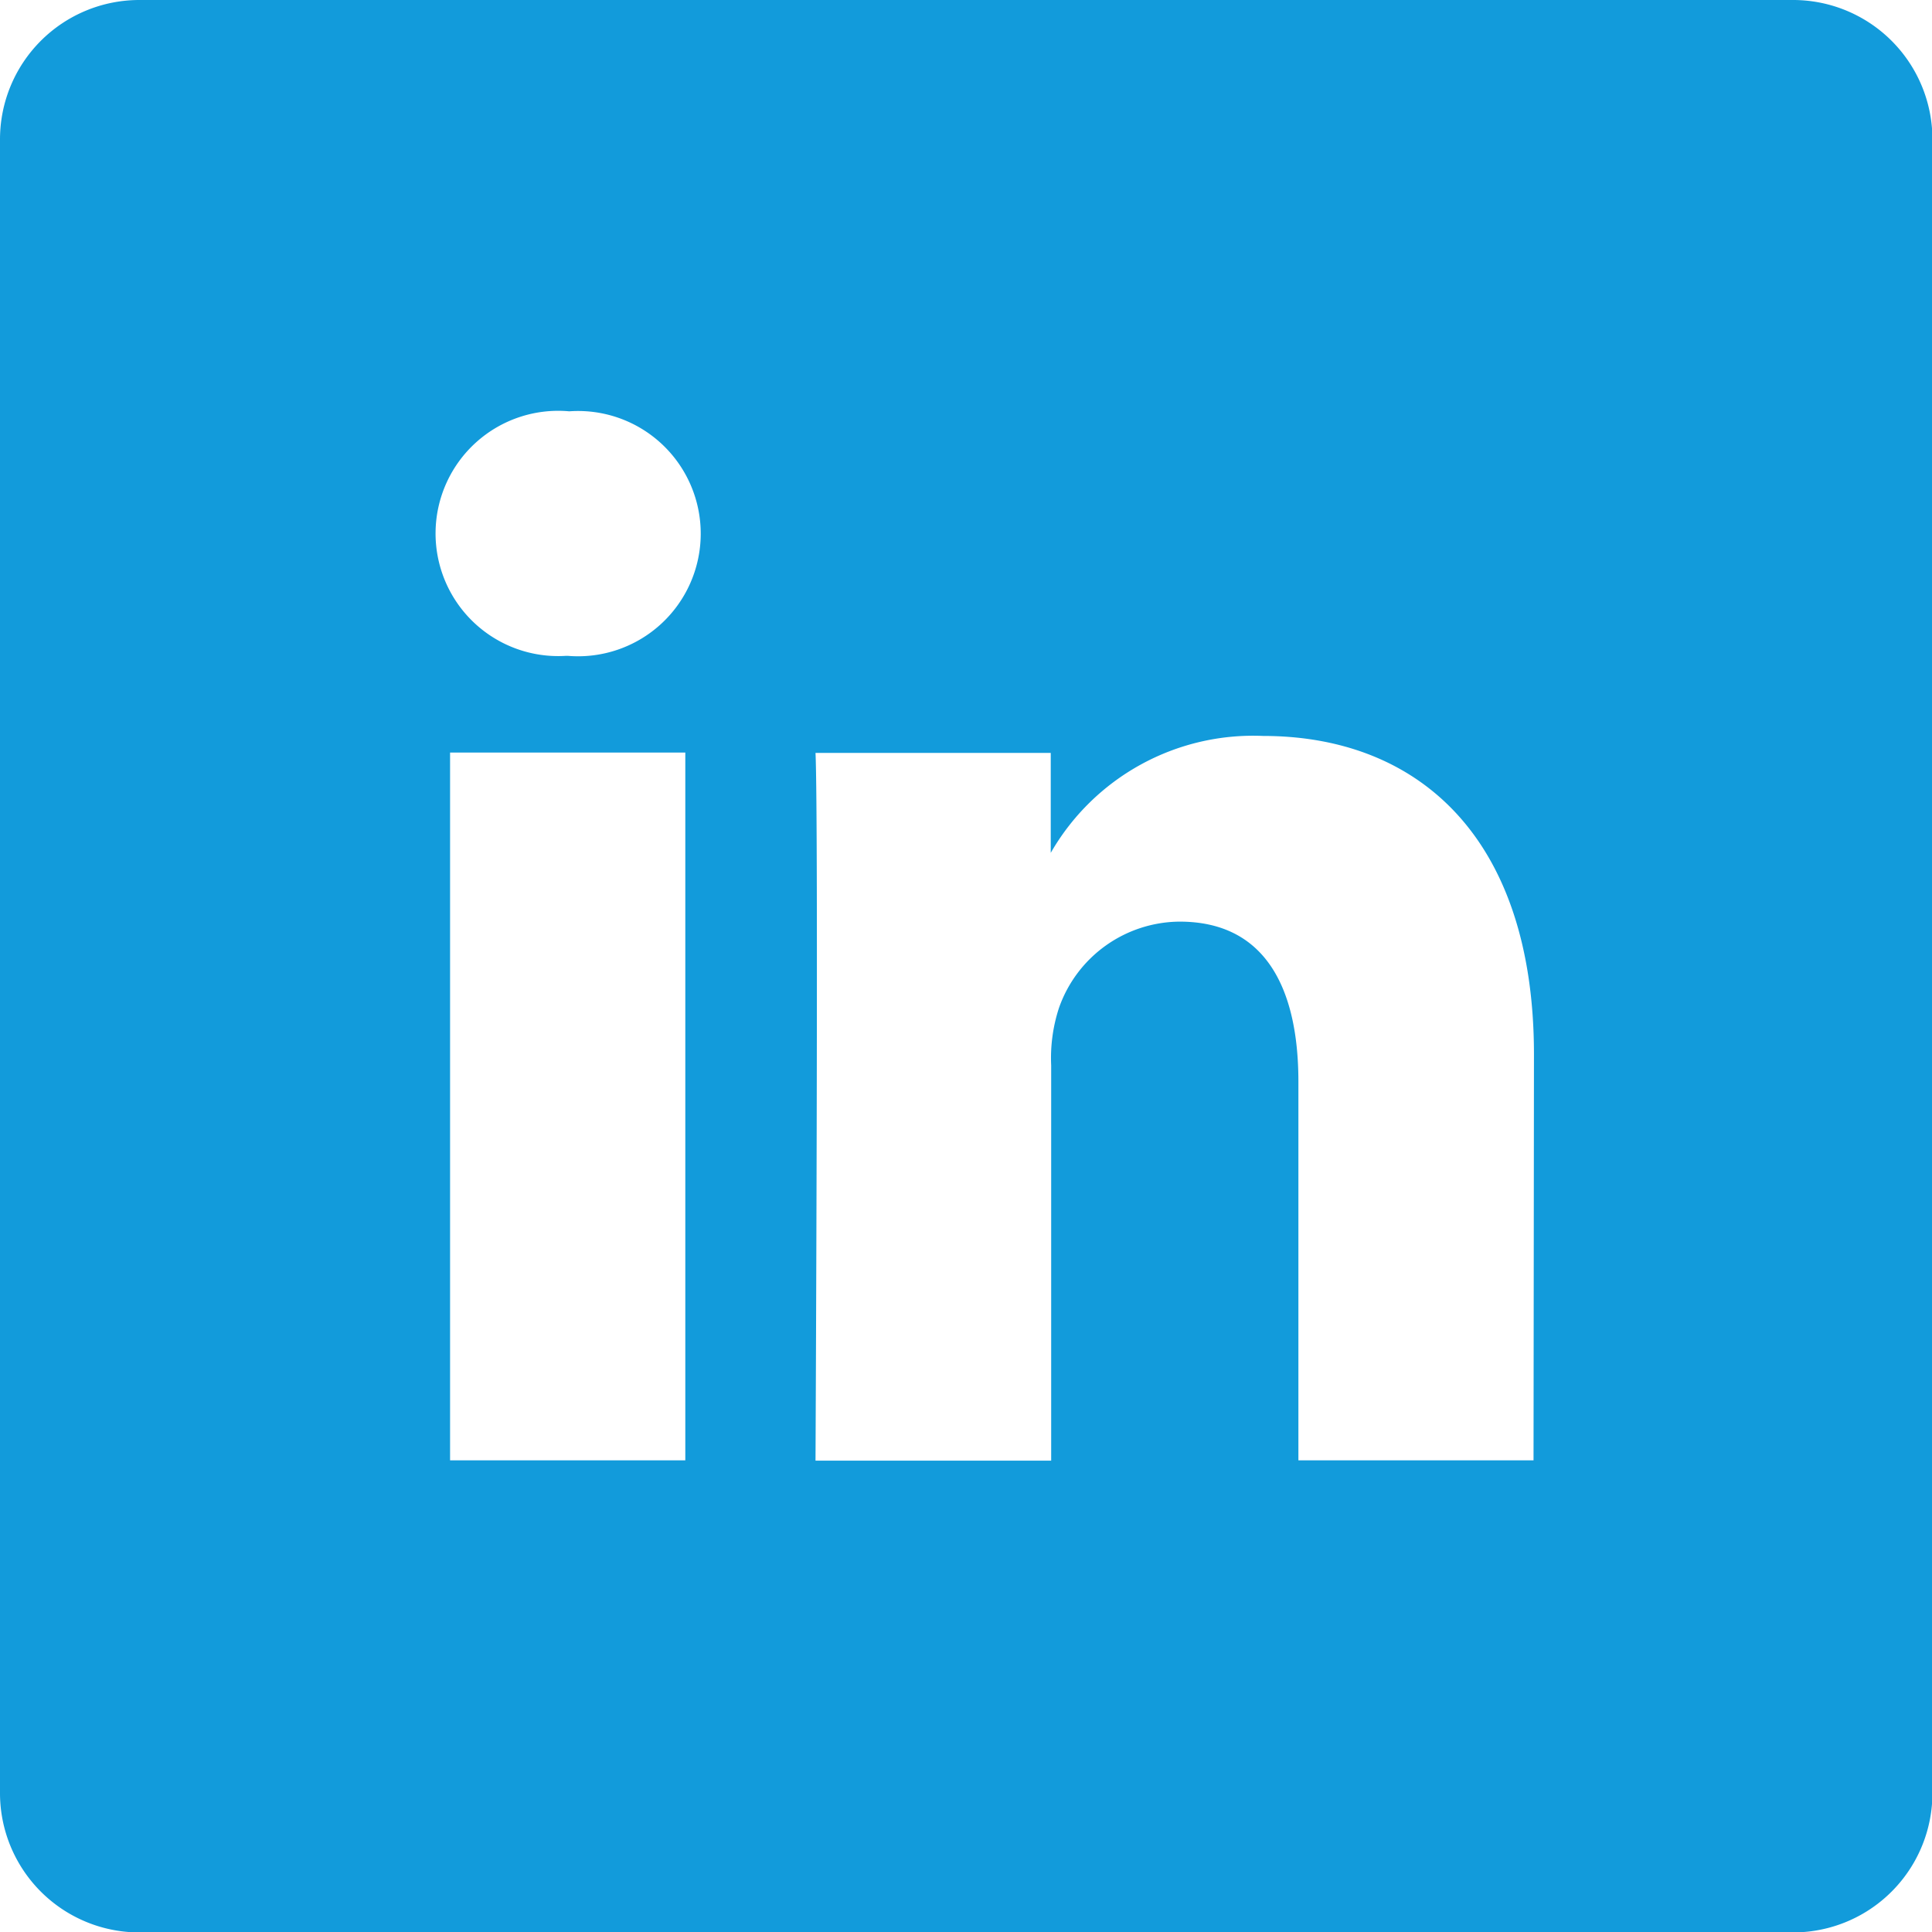 <svg xmlns="http://www.w3.org/2000/svg" width="17.896" height="17.896" viewBox="0 0 17.896 17.896">
  <path id="linkedin_1_" data-name="linkedin (1)" d="M16.605,0H1.291A1.291,1.291,0,0,0,0,1.291V16.606A1.291,1.291,0,0,0,1.291,17.9H16.605A1.291,1.291,0,0,0,17.9,16.606V1.291A1.291,1.291,0,0,0,16.605,0ZM6.348,13.527H4.169V6.971H6.348ZM5.258,6.075H5.244A1.136,1.136,0,1,1,5.273,3.81a1.136,1.136,0,1,1-.014,2.265Zm8.947,7.452H12.027V10.02c0-.881-.316-1.483-1.1-1.483a1.193,1.193,0,0,0-1.118.8,1.492,1.492,0,0,0-.072.532v3.661H7.554s.029-5.941,0-6.556H9.733V7.9A2.163,2.163,0,0,1,11.7,6.817c1.434,0,2.509.937,2.509,2.951Zm0,0" fill="#129bdb"/>
</svg>
